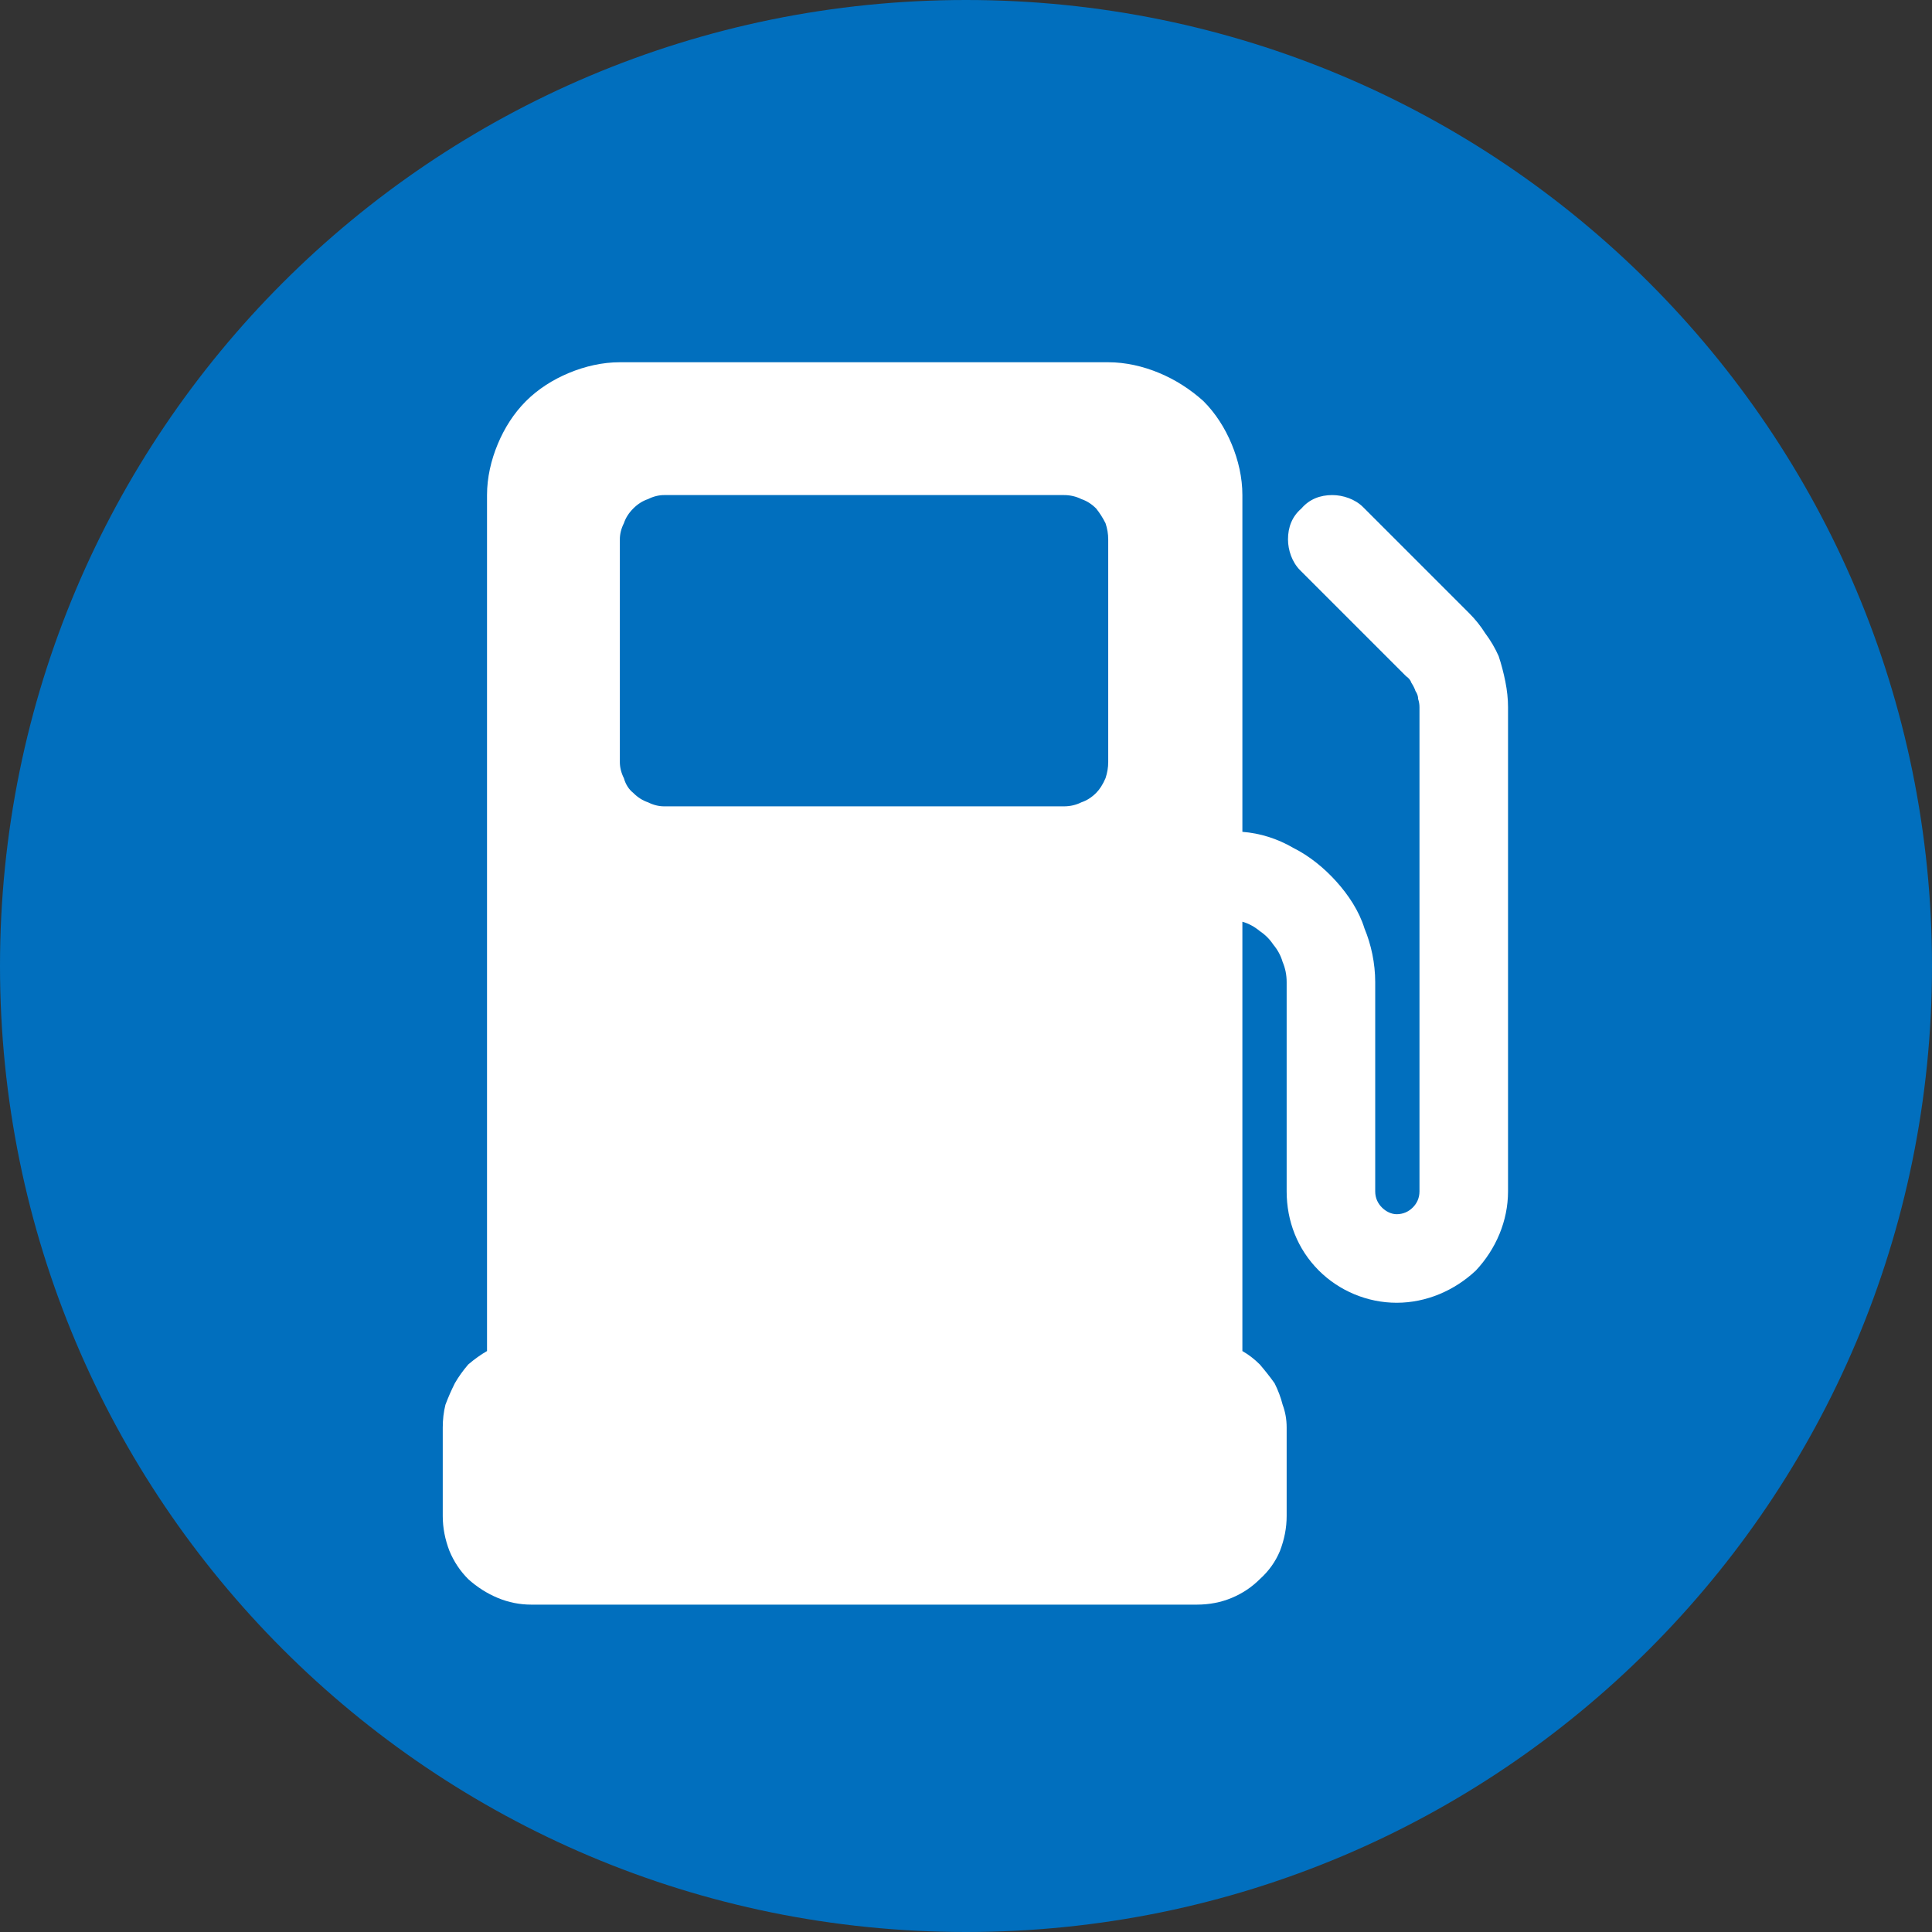 <svg version="1.2" xmlns="http://www.w3.org/2000/svg" viewBox="0 0 144 144" width="144" height="144">
	<rect x="0" y="0" width="144" height="144" fill="#333333" stroke="none"/>
	<title>favicon144</title>
	<style>
		.s0 { fill: #016fbe } 
		.s1 { fill: #ffffff } 
	</style>
	<path id="форма 1" class="s0" d="m72 144c-39.8 0-72-32.2-72-72 0-39.8 32.2-72 72-72 39.8 0 72 32.2 72 72 0 39.8-32.2 72-72 72z"/>
	<path id="Gas Station" fill-rule="evenodd" class="s1" d="m110.7 47.2q0.6 0.8 1 1.7 0.3 0.9 0.5 1.9 0.2 1 0.2 1.9v36.1c0 2.2-0.9 4.3-2.4 5.9-1.6 1.5-3.7 2.4-5.9 2.4-2.2 0-4.3-0.9-5.8-2.4-1.6-1.6-2.4-3.7-2.4-5.9v-15.6q0-0.8-0.3-1.5-0.2-0.7-0.7-1.3-0.4-0.6-1-1-0.6-0.5-1.3-0.7v32q0.7 0.4 1.3 1 0.6 0.7 1.1 1.4 0.4 0.8 0.6 1.6 0.3 0.8 0.3 1.7v6.6q0 1.3-0.5 2.6-0.5 1.2-1.5 2.1-0.9 0.9-2.1 1.4-1.2 0.5-2.6 0.5h-49.6q-1.3 0-2.5-0.5-1.2-0.5-2.2-1.4-0.9-0.9-1.4-2.1-0.5-1.3-0.5-2.6v-6.6q0-0.9 0.2-1.7 0.3-0.8 0.7-1.6 0.4-0.7 1-1.4 0.7-0.6 1.4-1v-63.8c0-1.3 0.3-2.6 0.8-3.8 0.5-1.2 1.2-2.3 2.1-3.2 0.9-0.9 2-1.6 3.2-2.1 1.2-0.5 2.5-0.8 3.8-0.8h36.4c1.3 0 2.6 0.3 3.8 0.8 1.2 0.5 2.3 1.2 3.3 2.1 0.9 0.9 1.6 2 2.1 3.2 0.5 1.2 0.8 2.5 0.8 3.8v25.1c1.3 0.1 2.6 0.5 3.8 1.2 1.2 0.6 2.3 1.5 3.2 2.5 0.9 1 1.7 2.2 2.1 3.5 0.5 1.2 0.8 2.6 0.8 4v15.6c0 0.5 0.2 0.9 0.5 1.2 0.3 0.3 0.7 0.5 1.1 0.5 0.5 0 0.9-0.2 1.2-0.5 0.3-0.3 0.5-0.7 0.5-1.2v-36.1q0-0.3-0.1-0.6 0-0.3-0.2-0.6-0.1-0.3-0.3-0.6-0.1-0.3-0.4-0.5l-7.9-7.9c-0.6-0.6-0.9-1.5-0.9-2.3 0-0.9 0.3-1.7 1-2.3 0.6-0.7 1.4-1 2.3-1 0.8 0 1.7 0.3 2.3 0.9l7.9 7.9q0.7 0.7 1.2 1.5zm-28.1-7q0-0.6-0.2-1.2-0.3-0.6-0.7-1.1-0.5-0.5-1.1-0.7-0.6-0.3-1.3-0.3h-29.8q-0.6 0-1.2 0.3-0.6 0.2-1.1 0.7-0.5 0.5-0.7 1.1-0.3 0.6-0.3 1.2v16.6q0 0.6 0.3 1.2 0.2 0.7 0.7 1.1 0.5 0.5 1.1 0.7 0.6 0.3 1.2 0.3h29.8q0.7 0 1.3-0.3 0.6-0.2 1.1-0.7 0.4-0.4 0.7-1.1 0.2-0.6 0.2-1.2z"/>
</svg>
